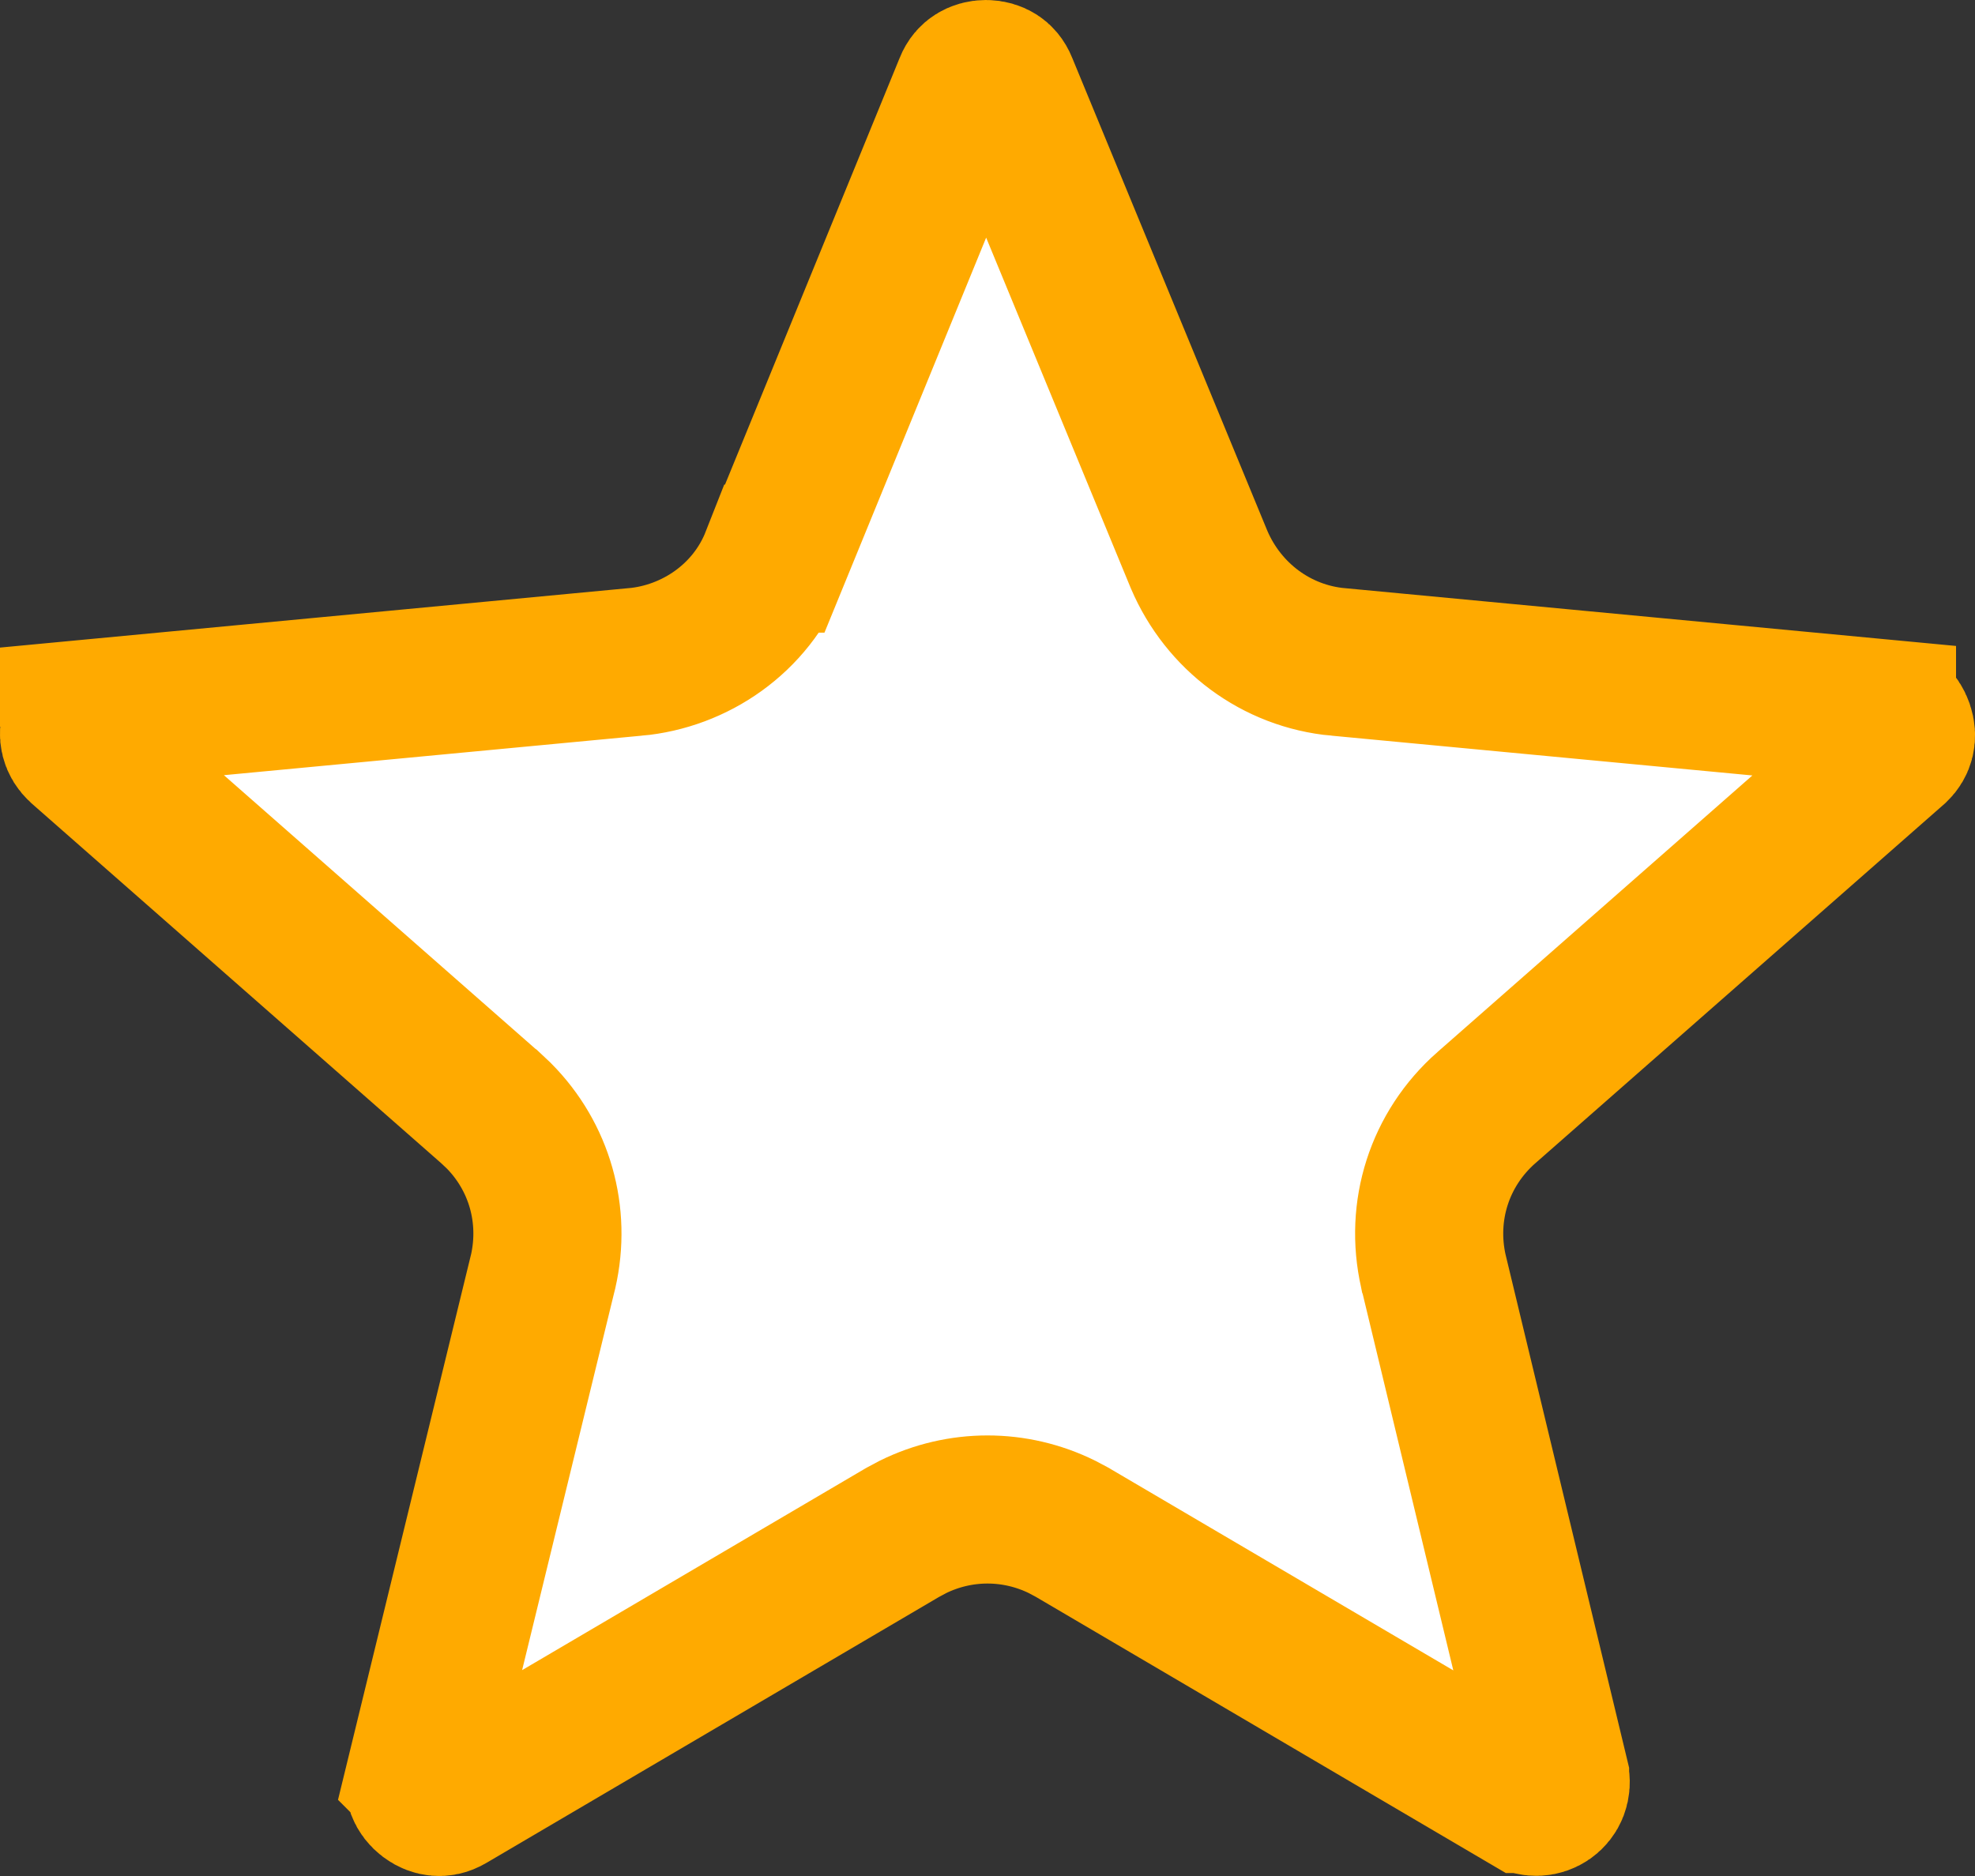 <svg width="40" height="38" viewBox="0 0 40 38" fill="none" xmlns="http://www.w3.org/2000/svg">
<rect x="0" y="0" width="40" height="38" fill="#333333" stroke="none"/>
<g clip-path="url(#clip0_862_120)">
<path d="M19.969 1.5C20.056 1.5 20.133 1.524 20.189 1.56C20.236 1.59 20.288 1.641 20.328 1.74L20.334 1.756L24.279 11.319L24.283 11.328L24.287 11.338C24.78 12.49 25.847 13.294 27.108 13.409V13.408L38.116 14.449V14.45C38.286 14.467 38.413 14.567 38.474 14.743C38.533 14.917 38.492 15.059 38.386 15.161L30.105 22.436L30.102 22.438C29.152 23.276 28.754 24.531 29.032 25.757L29.034 25.767L29.037 25.775L31.495 35.987V35.988C31.584 36.374 31.2 36.612 30.907 36.44H30.906L21.723 31.043L21.715 31.038L21.512 30.93C20.556 30.458 19.444 30.458 18.488 30.93L18.286 31.038L18.277 31.043L9.094 36.44C8.999 36.496 8.926 36.504 8.87 36.499C8.806 36.494 8.731 36.469 8.661 36.416C8.52 36.31 8.465 36.161 8.504 35.994L8.503 35.993L10.994 25.779L10.997 25.769L11 25.757C11.261 24.608 10.928 23.433 10.102 22.6L9.93 22.438L9.927 22.436L1.634 15.15C1.505 15.032 1.47 14.882 1.522 14.721C1.549 14.638 1.595 14.573 1.646 14.53C1.689 14.493 1.752 14.46 1.853 14.45L1.852 14.449L12.859 13.408L12.86 13.409C14.069 13.299 15.21 12.535 15.69 11.315L15.691 11.315L19.605 1.752L19.609 1.74C19.649 1.641 19.701 1.59 19.749 1.56C19.805 1.524 19.881 1.5 19.969 1.5Z" fill="white" stroke="#FFAA00" stroke-width="3"/>
</g>
<defs>
<clipPath id="clip0_862_120">
<rect width="40" height="38" fill="white"/>
</clipPath>
</defs>
</svg>
